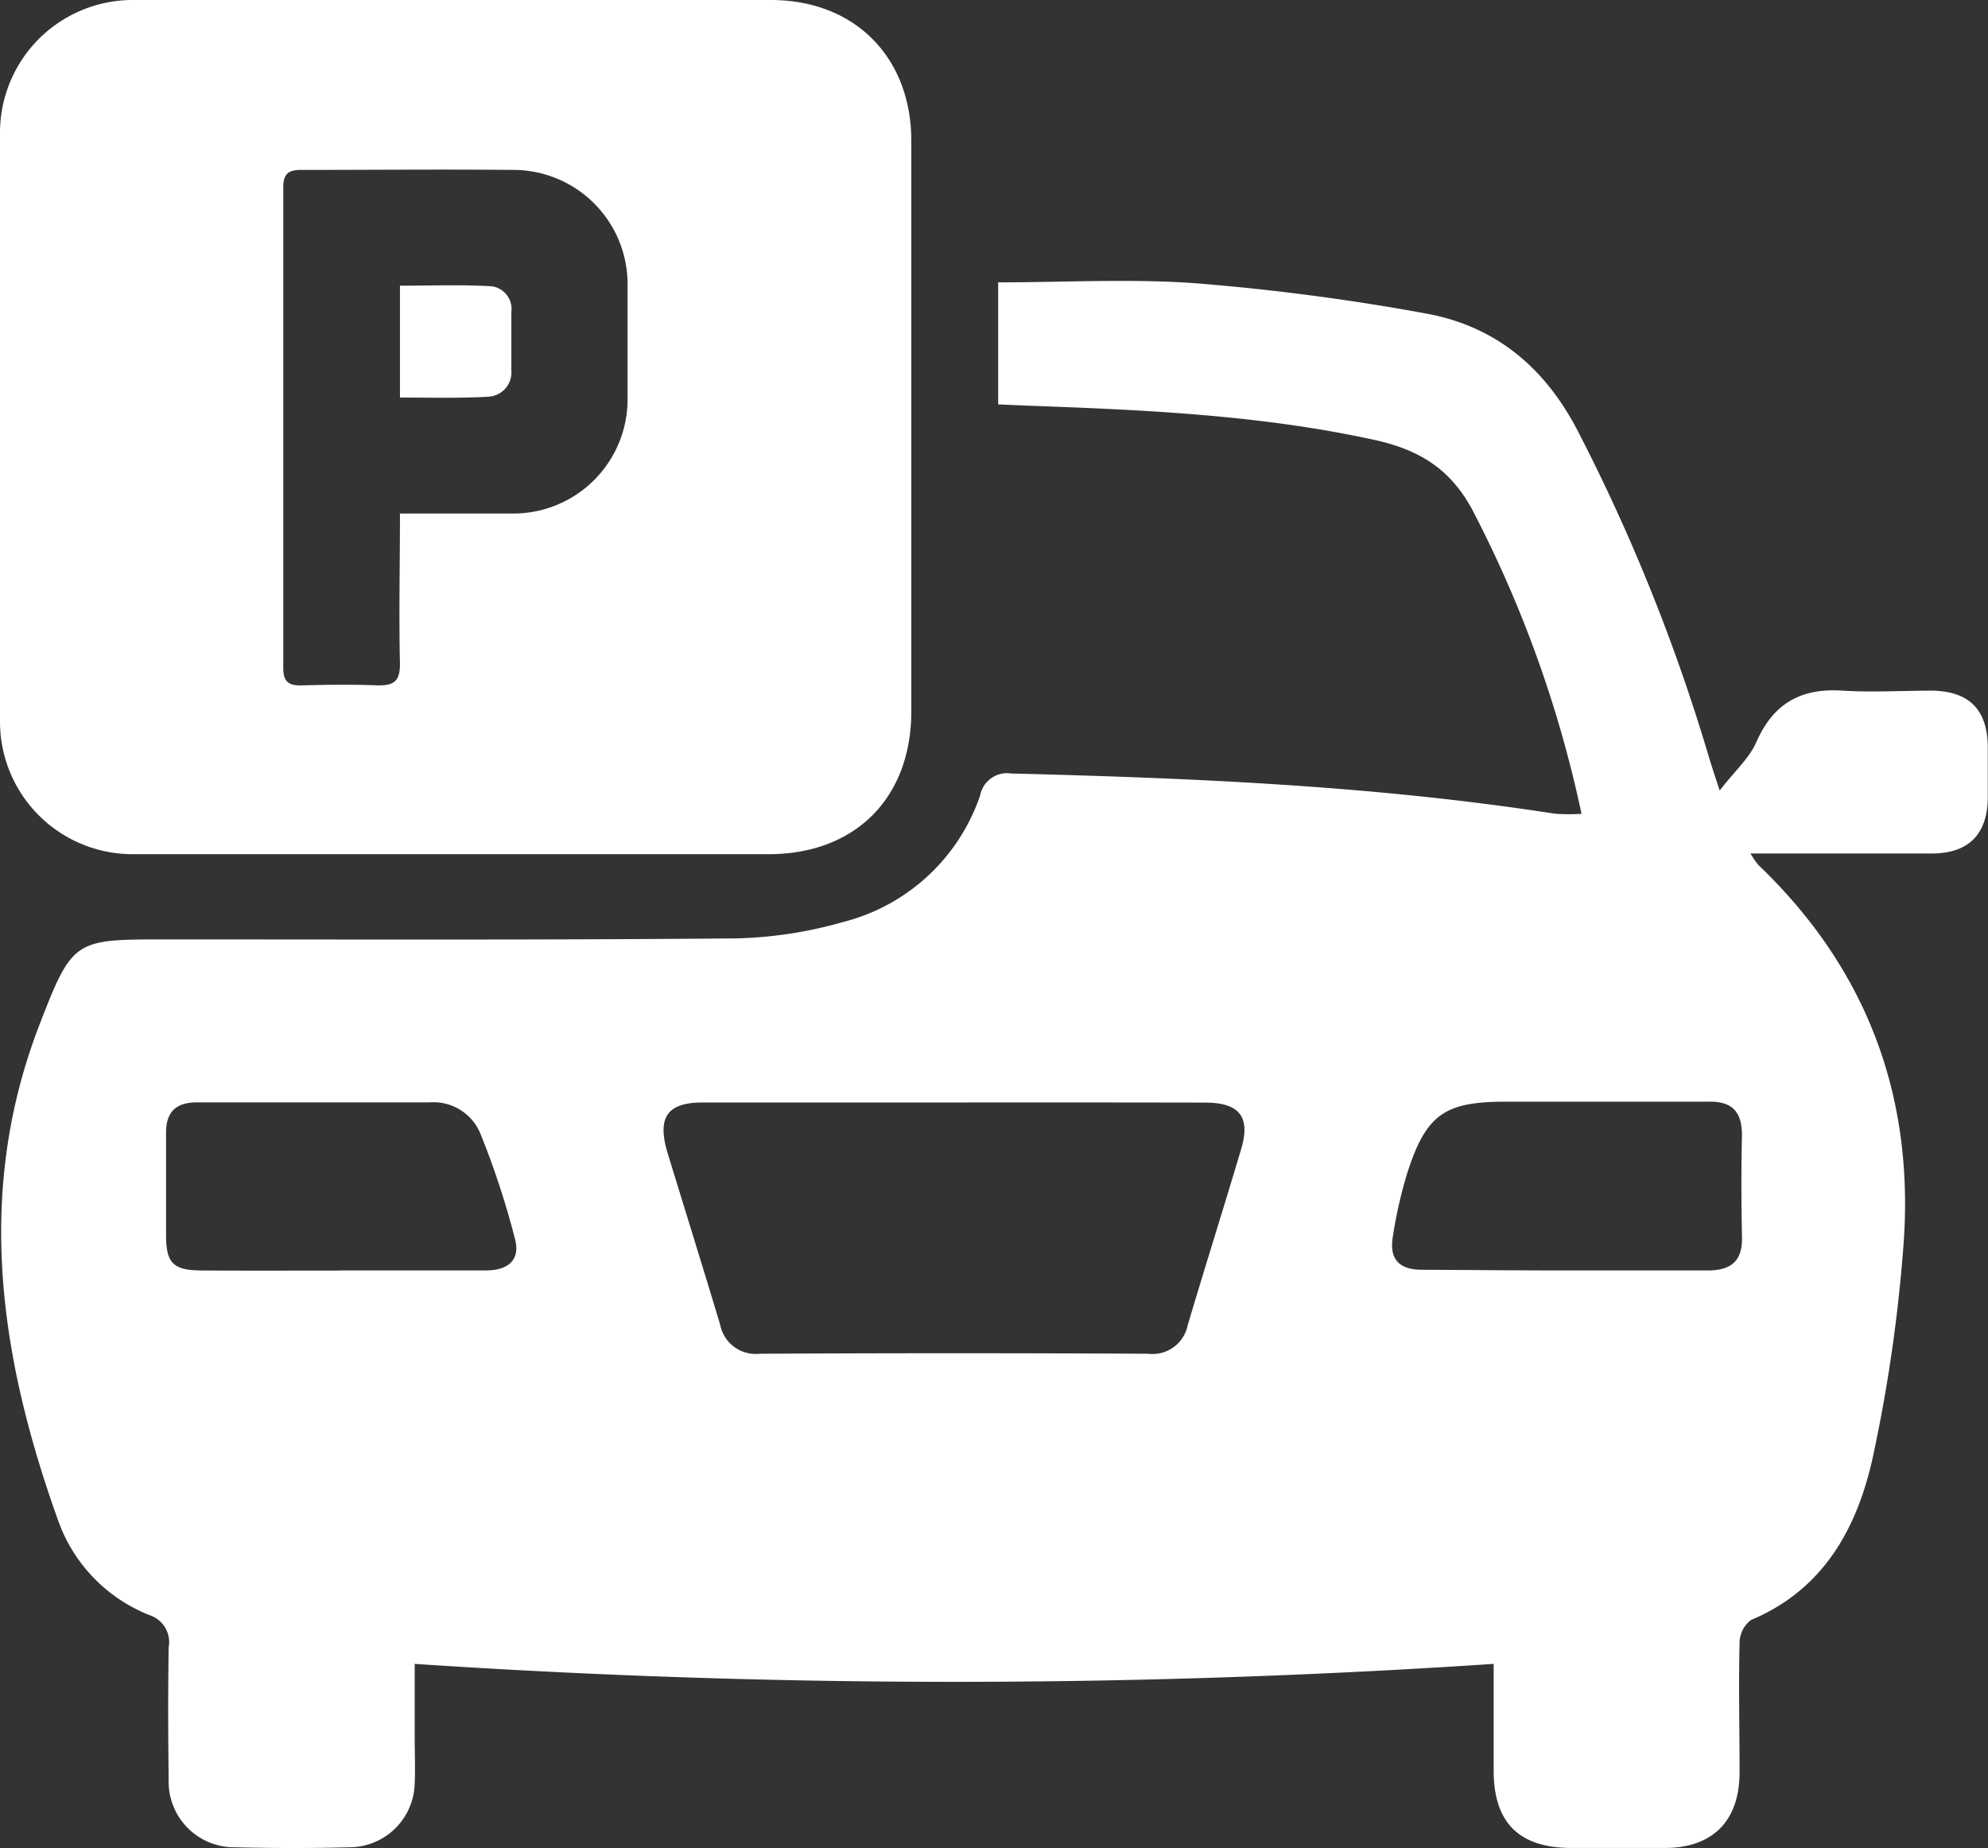<svg xmlns="http://www.w3.org/2000/svg" viewBox="0 0 173.97 161.74"><rect x="0" y="0" width="173.97" height="161.74" fill="#333333" stroke="none"/><title>Asset 2</title><g id="Layer_2" data-name="Layer 2"><g id="Layer_1-2" data-name="Layer 1"><path d="M138.4,71.22a104.29,104.29,0,0,0-9.28-26.07c-1.94-3.95-4.73-5.75-8.83-6.65-10-2.19-20.17-2.63-30.34-3l-2.6-.11V24.71c5.87,0,11.68-.34,17.43.09a199.56,199.56,0,0,1,19.92,2.62c6.15,1.09,10.52,4.73,13.42,10.39a163.08,163.08,0,0,1,11.37,28.25c.23.78.48,1.54,1,3.12,1.34-1.73,2.6-2.84,3.21-4.24,1.48-3.38,3.9-4.74,7.52-4.5,2.63.16,5.28,0,7.92,0,3.17.08,4.72,1.64,4.81,4.75,0,1.59,0,3.17,0,4.76-.08,3.09-1.7,4.71-4.82,4.74-4.45,0-8.91,0-13.36,0h-2.59a8.91,8.91,0,0,0,.69,1c9.63,9.21,13.77,20.55,12.67,33.71a135.82,135.82,0,0,1-2.64,18.08c-1.36,6.21-4.28,11.61-10.67,14.29a2.53,2.53,0,0,0-1,2c-.09,3.77,0,7.54,0,11.32,0,4.25-2.34,6.62-6.53,6.63h-8.15c-4.62,0-6.83-2.2-6.84-6.76,0-3,0-6,0-9.35a710,710,0,0,1-94.42,0V152c0,1.36.06,2.72,0,4.07a5.73,5.73,0,0,1-5.72,5.59c-3.32.09-6.64.08-10,0a5.74,5.74,0,0,1-5.81-5.95c-.05-3.85-.06-7.7,0-11.55a2.48,2.48,0,0,0-1.63-2.8,13.89,13.89,0,0,1-8-8.18C0,118.92-2.23,104.44,3.43,89.74c2.93-7.59,3.08-7.53,11.19-7.53,16.61,0,33.21.06,49.82-.09a37,37,0,0,0,9.33-1.43,17.12,17.12,0,0,0,12-11.07,2.4,2.4,0,0,1,2.72-1.93c15.92.4,31.82,1.07,47.58,3.52A17.89,17.89,0,0,0,138.4,71.22ZM83.7,96.48q-11.1,0-22.19,0c-3.11,0-4,1.28-3.12,4.32,1.53,5,3.11,10.07,4.63,15.12a3.17,3.17,0,0,0,3.46,2.55q17-.09,34,0a3.14,3.14,0,0,0,3.46-2.52c1.53-5.12,3.13-10.22,4.66-15.34.86-2.86-.11-4.11-3.13-4.12Q94.57,96.47,83.7,96.48ZM137,111.18h0c4.15,0,8.3,0,12.44,0,2.07,0,3.08-.84,3-3-.06-2.94-.07-5.89,0-8.83,0-2.14-.93-3-3-2.94-5.89,0-11.77,0-17.65,0-5.39,0-7,1.11-8.66,6.31a39,39,0,0,0-1.24,5.49c-.34,2,.57,2.94,2.64,2.91C128.66,111.14,132.81,111.18,137,111.18Zm-107.16,0c4.22,0,8.44,0,12.67,0,1.9,0,3.05-.87,2.56-2.75A72.77,72.77,0,0,0,42,99.11a4.45,4.45,0,0,0-4.4-2.64q-10.18,0-20.36,0c-1.89,0-2.74.88-2.71,2.77,0,2.94,0,5.88,0,8.82,0,2.47.61,3.1,3.06,3.12C21.65,111.21,25.73,111.19,29.8,111.19Z" style="fill:#fff"/><path d="M40,0H67.45c7.35,0,12.3,5,12.3,12.35v49.9c0,7.58-4.91,12.5-12.48,12.5H11.76A11.6,11.6,0,0,1,0,63.1Q0,37.38,0,11.64A11.62,11.62,0,0,1,11.78,0C21.19,0,30.6,0,40,0ZM35,44.94c3.41,0,6.62,0,9.83,0A10,10,0,0,0,54.92,34.87q0-5,0-10a10,10,0,0,0-10-10c-6.18-.06-12.37,0-18.55,0-1.11,0-1.58.32-1.58,1.51q0,21,0,42.09c0,1.19.47,1.53,1.58,1.51,2.24-.06,4.47-.09,6.7,0C34.51,60,35,59.58,35,58.1,34.9,53.8,35,49.49,35,44.94Z" style="fill:#fff"/><path d="M35,34.79V25c2.66,0,5.33-.1,8,.05a2,2,0,0,1,1.75,2.24c0,1.71,0,3.43,0,5.13a2.13,2.13,0,0,1-2.08,2.3C40.18,34.86,37.65,34.79,35,34.79Z" style="fill:#fff"/></g></g></svg>